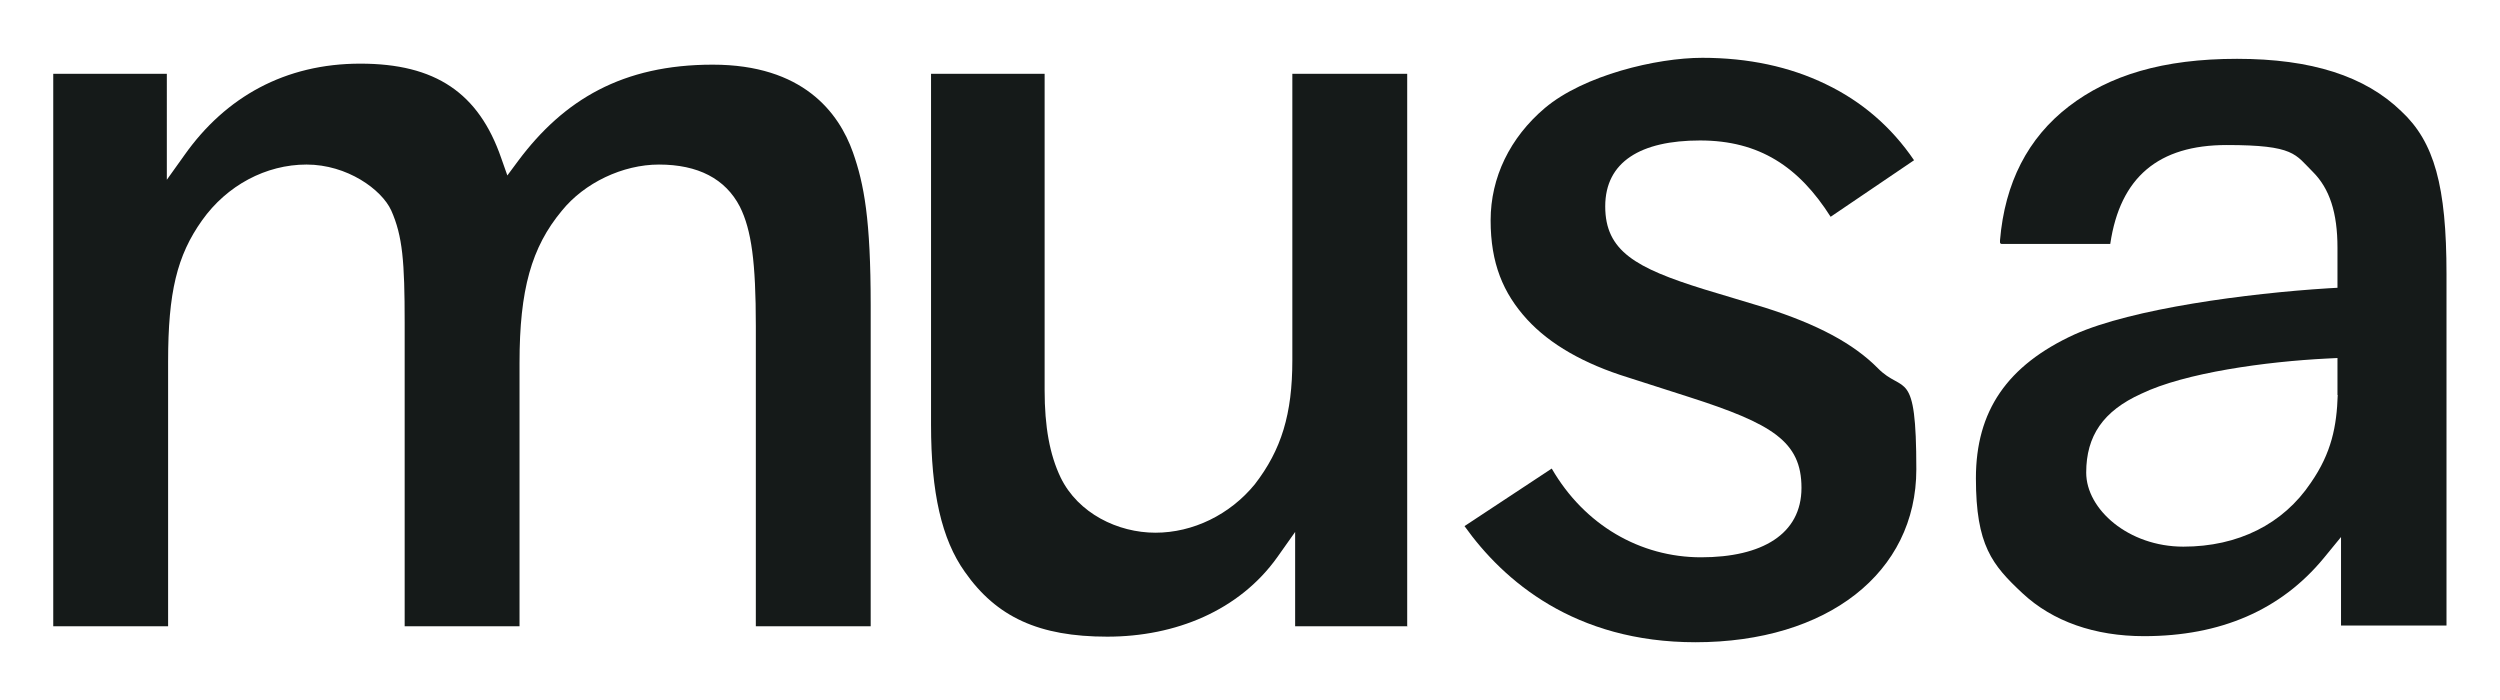 <svg xmlns="http://www.w3.org/2000/svg" id="Layer_1" viewBox="0 0 986 276"><defs><style>      .st0 {        fill: #151a19;      }    </style></defs><path class="st0" d="M259.9,64.9c15.4,0,26.2,5.6,31.9,16.6h0c4.6,9.2,6.3,22,6.3,47.1v118.4h45.3v-126.6c0-33.9-2.6-47.8-7-60.3-5.6-15.8-19.8-34.6-55.3-34.6s-58.7,13.8-76.7,37.9l-4.3,5.8-2.4-6.8c-8.9-25.8-26-37.3-55.6-37.3s-53.1,13.1-69.3,36l-7,9.8V29.1H21v217.9h45.3v-104.4c0-27.3,3.5-41.8,13.4-55.7,9.8-13.8,25.2-22,41.2-22s29.6,9.8,33.4,18.1c4.5,10.1,5.3,20.3,5.3,44.2v119.8h45.3v-103.9c0-28.8,4.7-45.6,16.7-60,8.9-11,24-18.2,38.3-18.2Z"></path><path class="st0" d="M555,246.9V29.1h-45.3v113c0,21.2-4.3,35.3-14.8,48.9h0c-9.8,12-24.4,19.1-39.2,19.1s-30.5-7.6-37.4-21.8c-4.3-9-6.3-20-6.3-34.4V29.1h-44.8v138.4c0,26.8,4.2,45.2,13.3,58,12.5,17.9,29.3,25.6,56.2,25.6s52.1-10.3,67.1-31.4l7-9.9v37.2h44.4Z"></path><path class="st0" d="M668.6,253.3c52.1,0,87.2-27.4,87.2-68.2s-5-29.5-15.2-39.9c-9.6-9.7-23.8-17.3-44.6-23.9l-23.9-7.2c-27-8.4-39-15.1-39-32.7s14-26,37.4-26,39,10.4,51.5,30.1l32.9-22.3c-8.9-13.1-20.6-23.2-34.8-30-14.2-6.9-30.6-10.4-48.7-10.4s-46.8,6.9-62.1,19.8c-13.8,11.7-21.4,27.4-21.4,44.3s4.9,28.7,14.4,39.1c9,9.8,22.4,17.5,39.9,22.9l24,7.7c32.7,10.5,44.3,17.5,44.3,35.8s-15.6,27.4-39.6,27.4-46-12.7-58.9-35l-34.4,22.7c15.4,21.6,43.4,45.8,91.1,45.8Z"></path><g><path class="st0" d="M832.3,96.1c3.9-26.2,19-38.9,45.9-38.9s27,3.7,34,10.6c6.6,6.6,9.7,16.1,9.7,29.9v15.8l-3.6.2c-31.9,2-77.3,8-100.1,18.2-26.6,12.2-38.9,30.2-38.9,56.7s6.4,34.2,18.4,45.4c11.9,11.1,28.5,16.9,47.9,16.9,30.2,0,54-10.3,70.9-30.8l6.8-8.3v34.9c0,0,41.6,0,41.6,0V108.1c0-34.7-4.8-52.1-17.8-64.2h0c-14.3-13.9-35.5-20.7-64.8-20.7s-50.4,6.5-66.4,18.8c-16.1,12.4-25.2,30.1-27.1,52.8,0,.3,0,.5,0,.8h0c0,.3.3.6.6.6h42.9ZM922,155.8c-.4,12.2-2.4,22.8-10.6,34.6-10.9,16.3-28.7,25.2-50.3,25.2s-38.3-14.7-38.3-29.2,6.7-24.3,21.7-31.1c17.2-8.3,49.2-12.7,73.4-13.9l4-.2v14.6Z"></path><polygon class="st0" points="784.9 100 784.9 100 784.9 100 784.9 100"></polygon></g></svg>